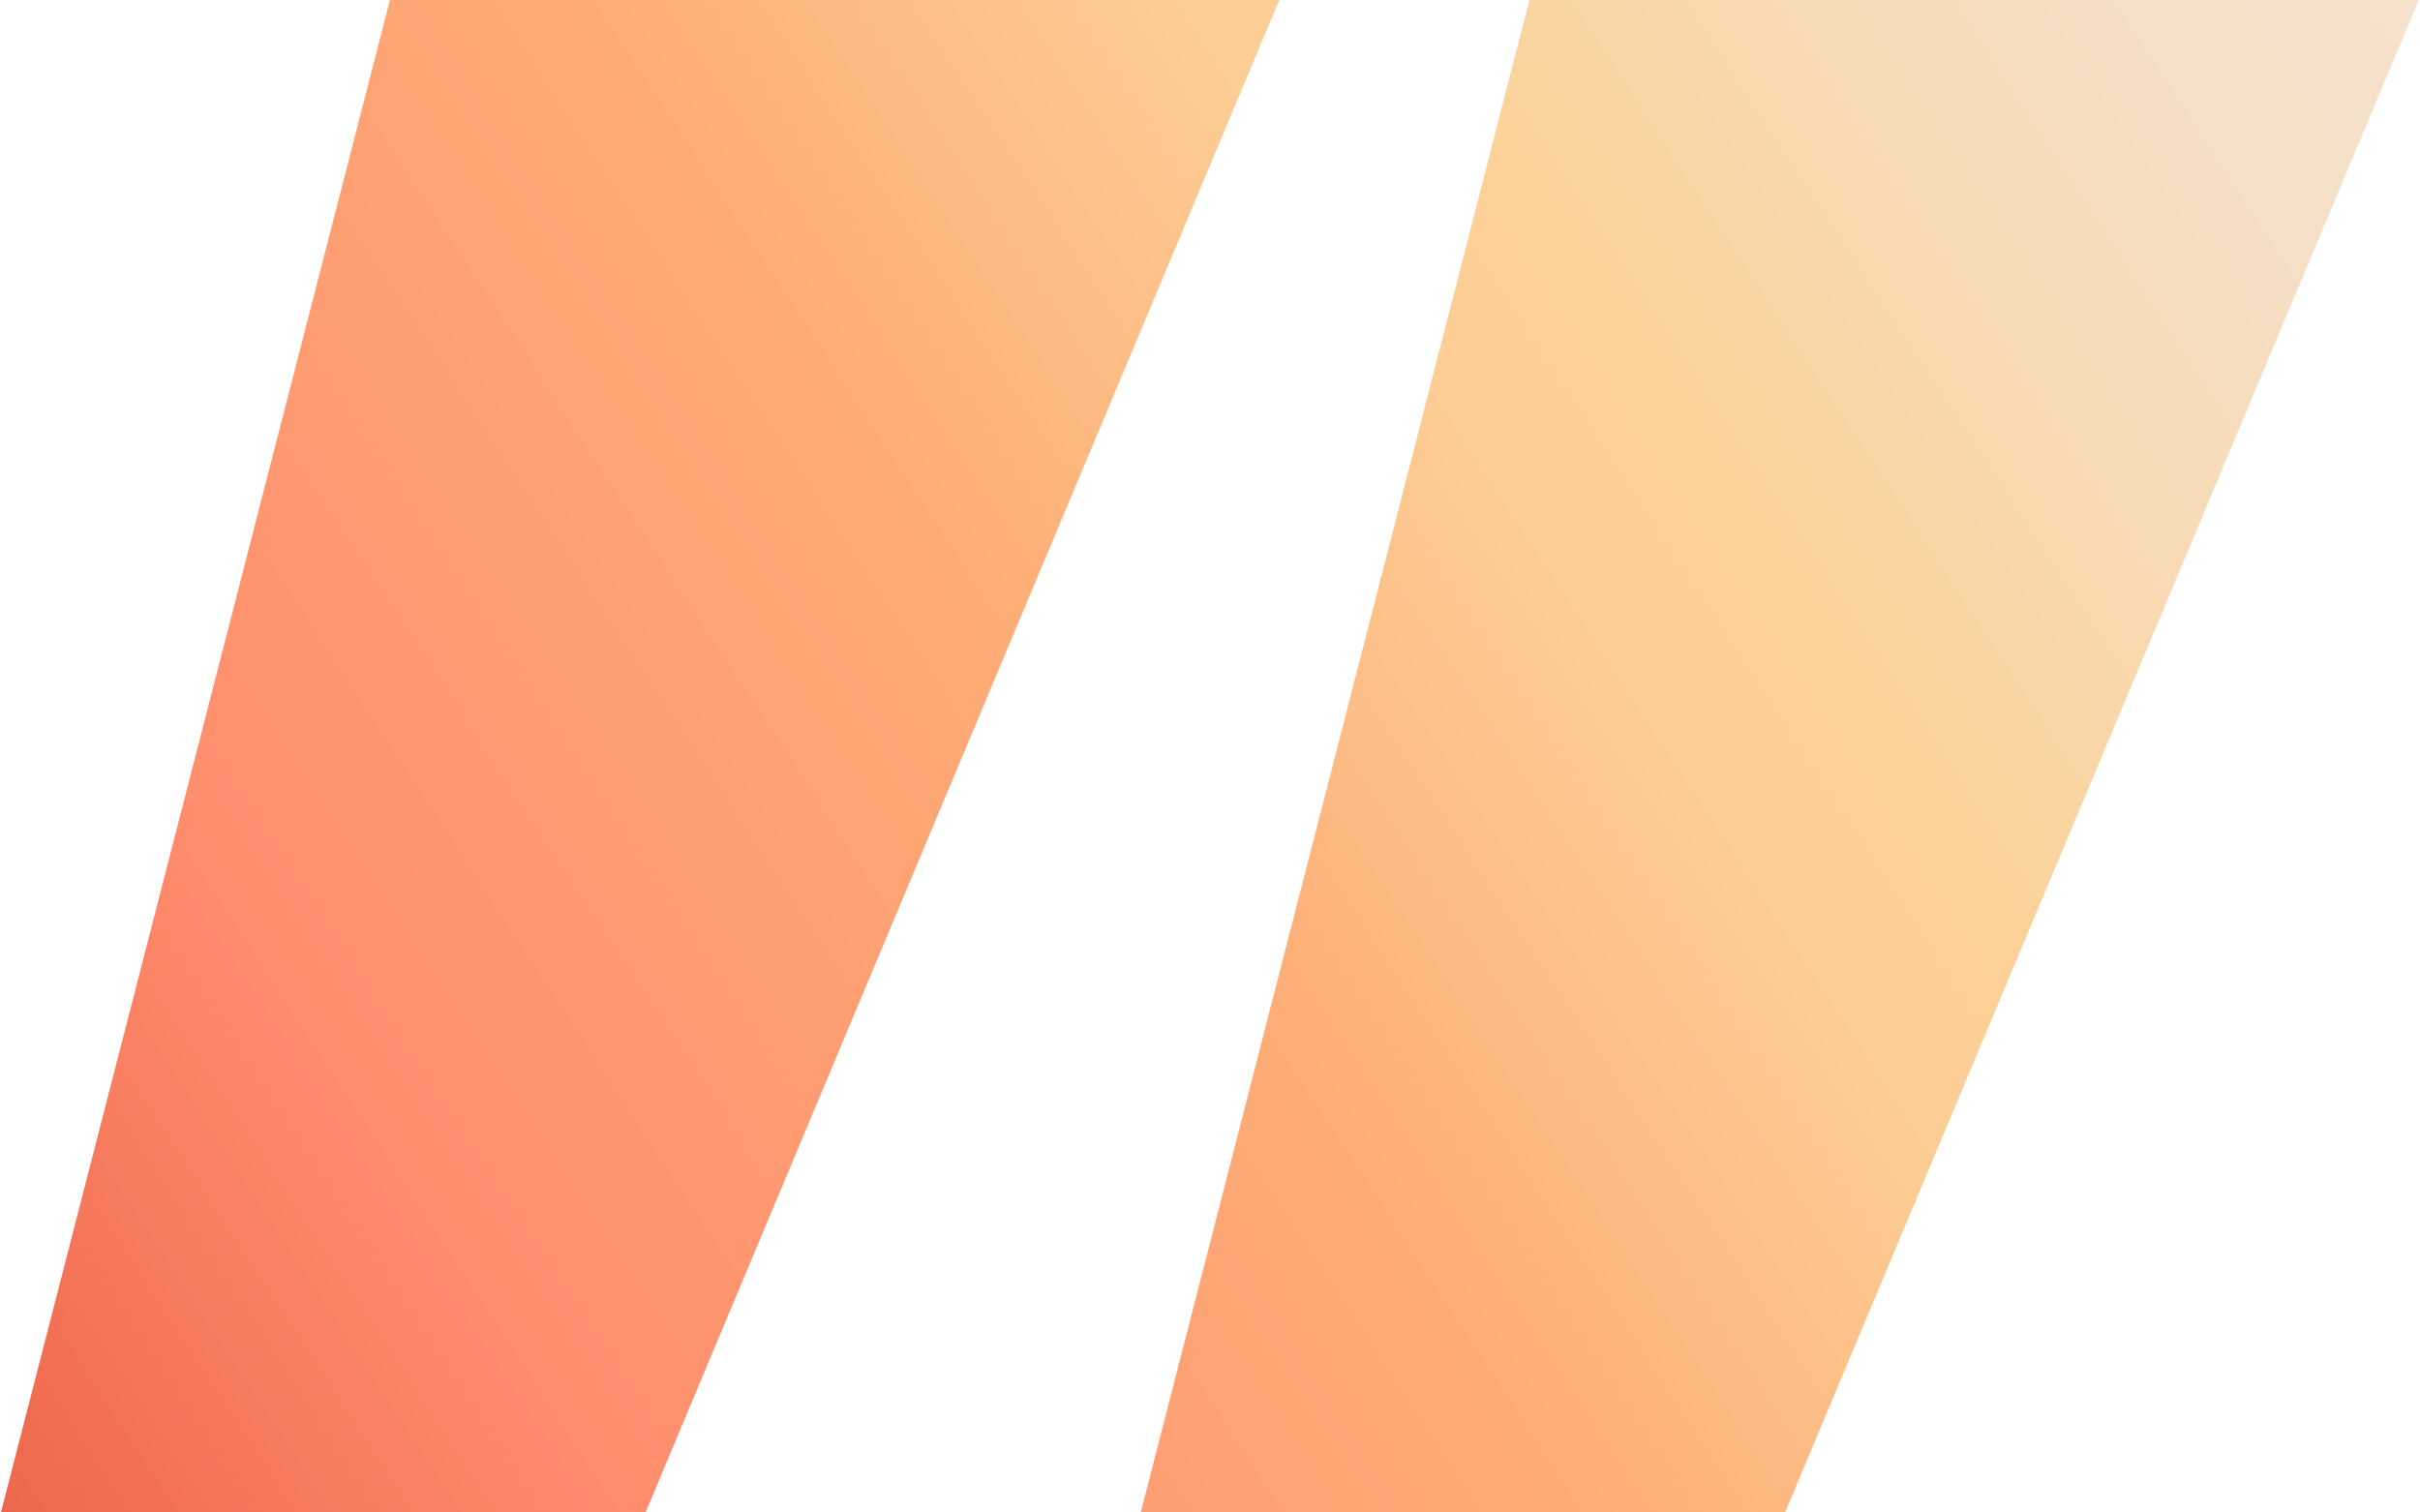 <?xml version="1.0" encoding="UTF-8"?>
<svg xmlns="http://www.w3.org/2000/svg" xmlns:xlink="http://www.w3.org/1999/xlink" viewBox="0 0 80 50">
  <linearGradient id="a" gradientUnits="userSpaceOnUse" x1="-1.75" x2="77.37" y1="49.67" y2="-2.11">
    <stop offset="0" stop-color="#ec644a"></stop>
    <stop offset=".2" stop-color="#ff8d6d"></stop>
    <stop offset=".49" stop-color="#feae77"></stop>
    <stop offset=".55" stop-color="#fdbb83"></stop>
    <stop offset=".64" stop-color="#fccc93"></stop>
    <stop offset=".72" stop-color="#fcd299"></stop>
    <stop offset=".72" stop-color="#fbd29a"></stop>
    <stop offset=".83" stop-color="#f8dab5"></stop>
    <stop offset=".93" stop-color="#f5dfc6"></stop>
    <stop offset="1" stop-color="#f5e1cc"></stop>
  </linearGradient>
  <path d="m12.89 0h29.4l-20.95 50h-21.31zm37.67 0h29.4l-20.95 50h-21.3z" fill="url(#a)"></path>
</svg>
